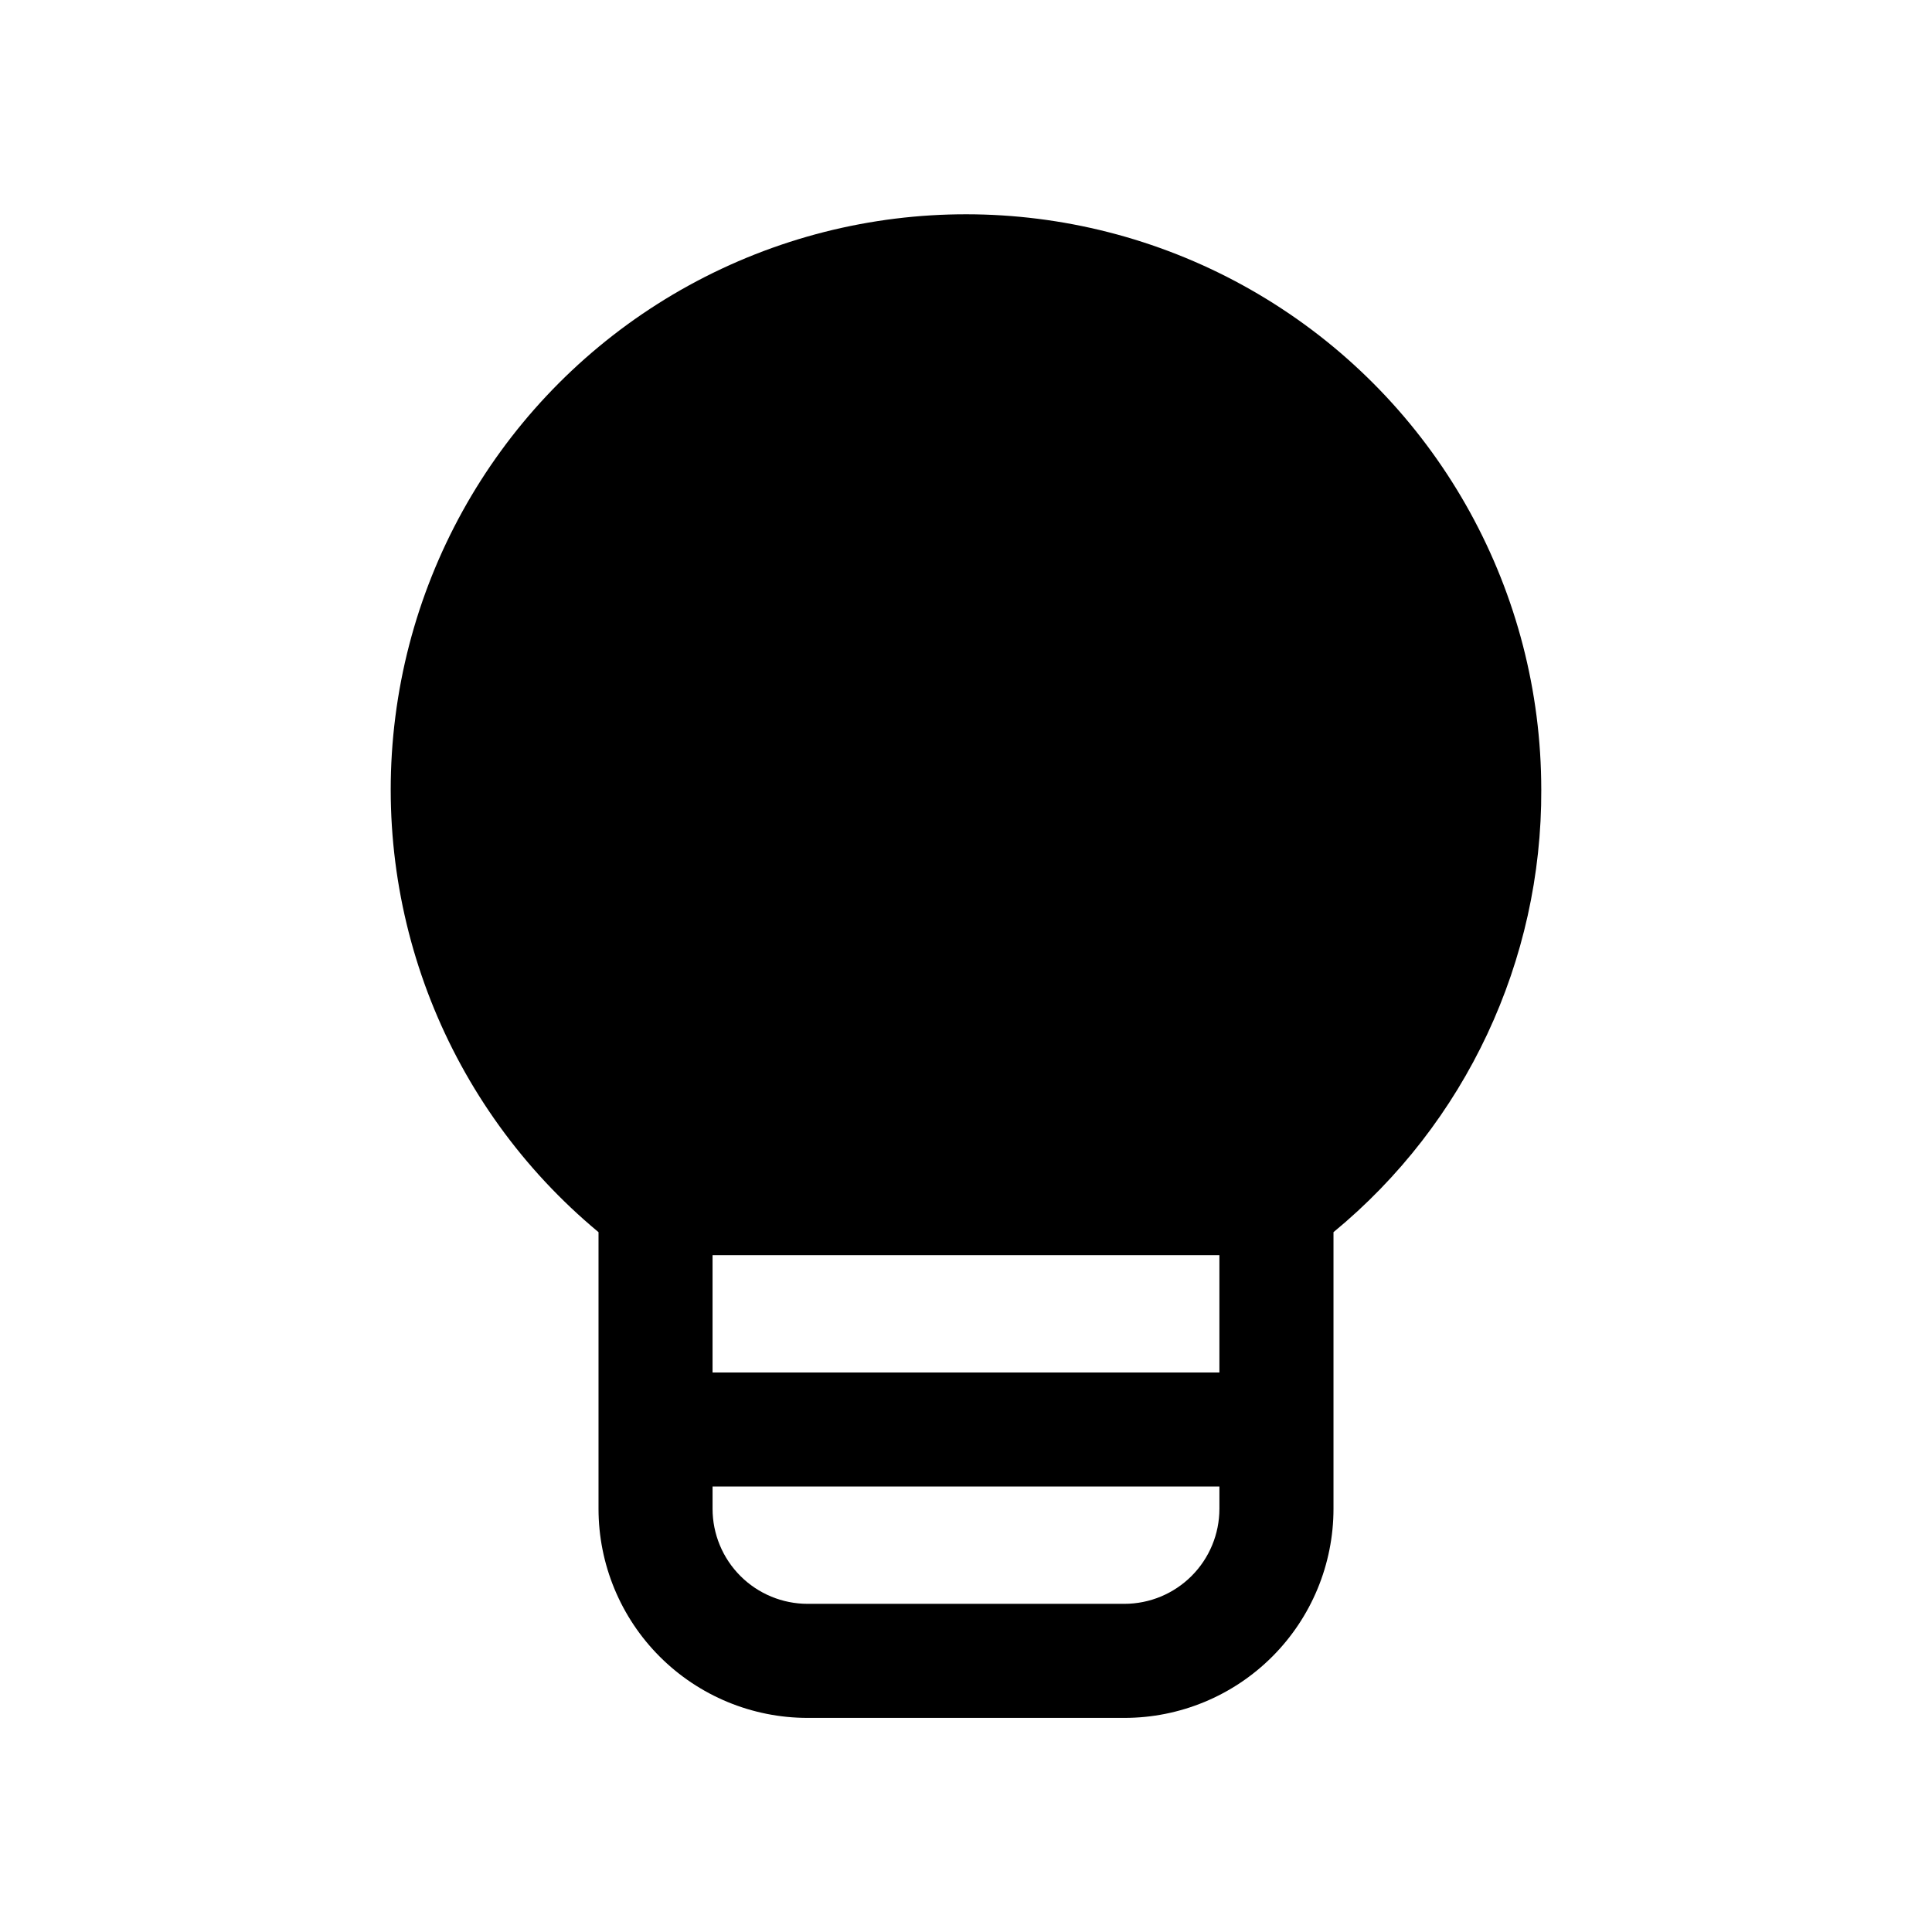 <?xml version="1.0" encoding="UTF-8"?>
<!-- Uploaded to: SVG Repo, www.svgrepo.com, Generator: SVG Repo Mixer Tools -->
<svg fill="#000000" width="800px" height="800px" version="1.1" viewBox="144 144 512 512" xmlns="http://www.w3.org/2000/svg">
 <path d="m552.45 353.2c-0.016-52.164-26.699-100.7-70.738-128.66-44.035-27.961-99.309-31.469-146.52-9.293-47.215 22.176-79.816 66.949-86.418 118.7-6.606 51.742 13.707 103.27 53.84 136.59v73.305c0 14.699 5.836 28.793 16.23 39.188 10.395 10.395 24.488 16.23 39.188 16.23h83.934c14.699 0 28.797-5.836 39.188-16.23 10.395-10.395 16.234-24.488 16.234-39.188v-73.305c35.043-28.855 55.262-71.938 55.066-117.34zm-85.297 154.52h-134.32v-31.086h134.32zm-25.191 61.312h-83.934c-6.68 0-13.09-2.656-17.812-7.379-4.723-4.723-7.379-11.133-7.379-17.812v-5.894h134.32v5.894c0 6.68-2.652 13.09-7.379 17.812-4.723 4.723-11.129 7.379-17.812 7.379z"/>
</svg>